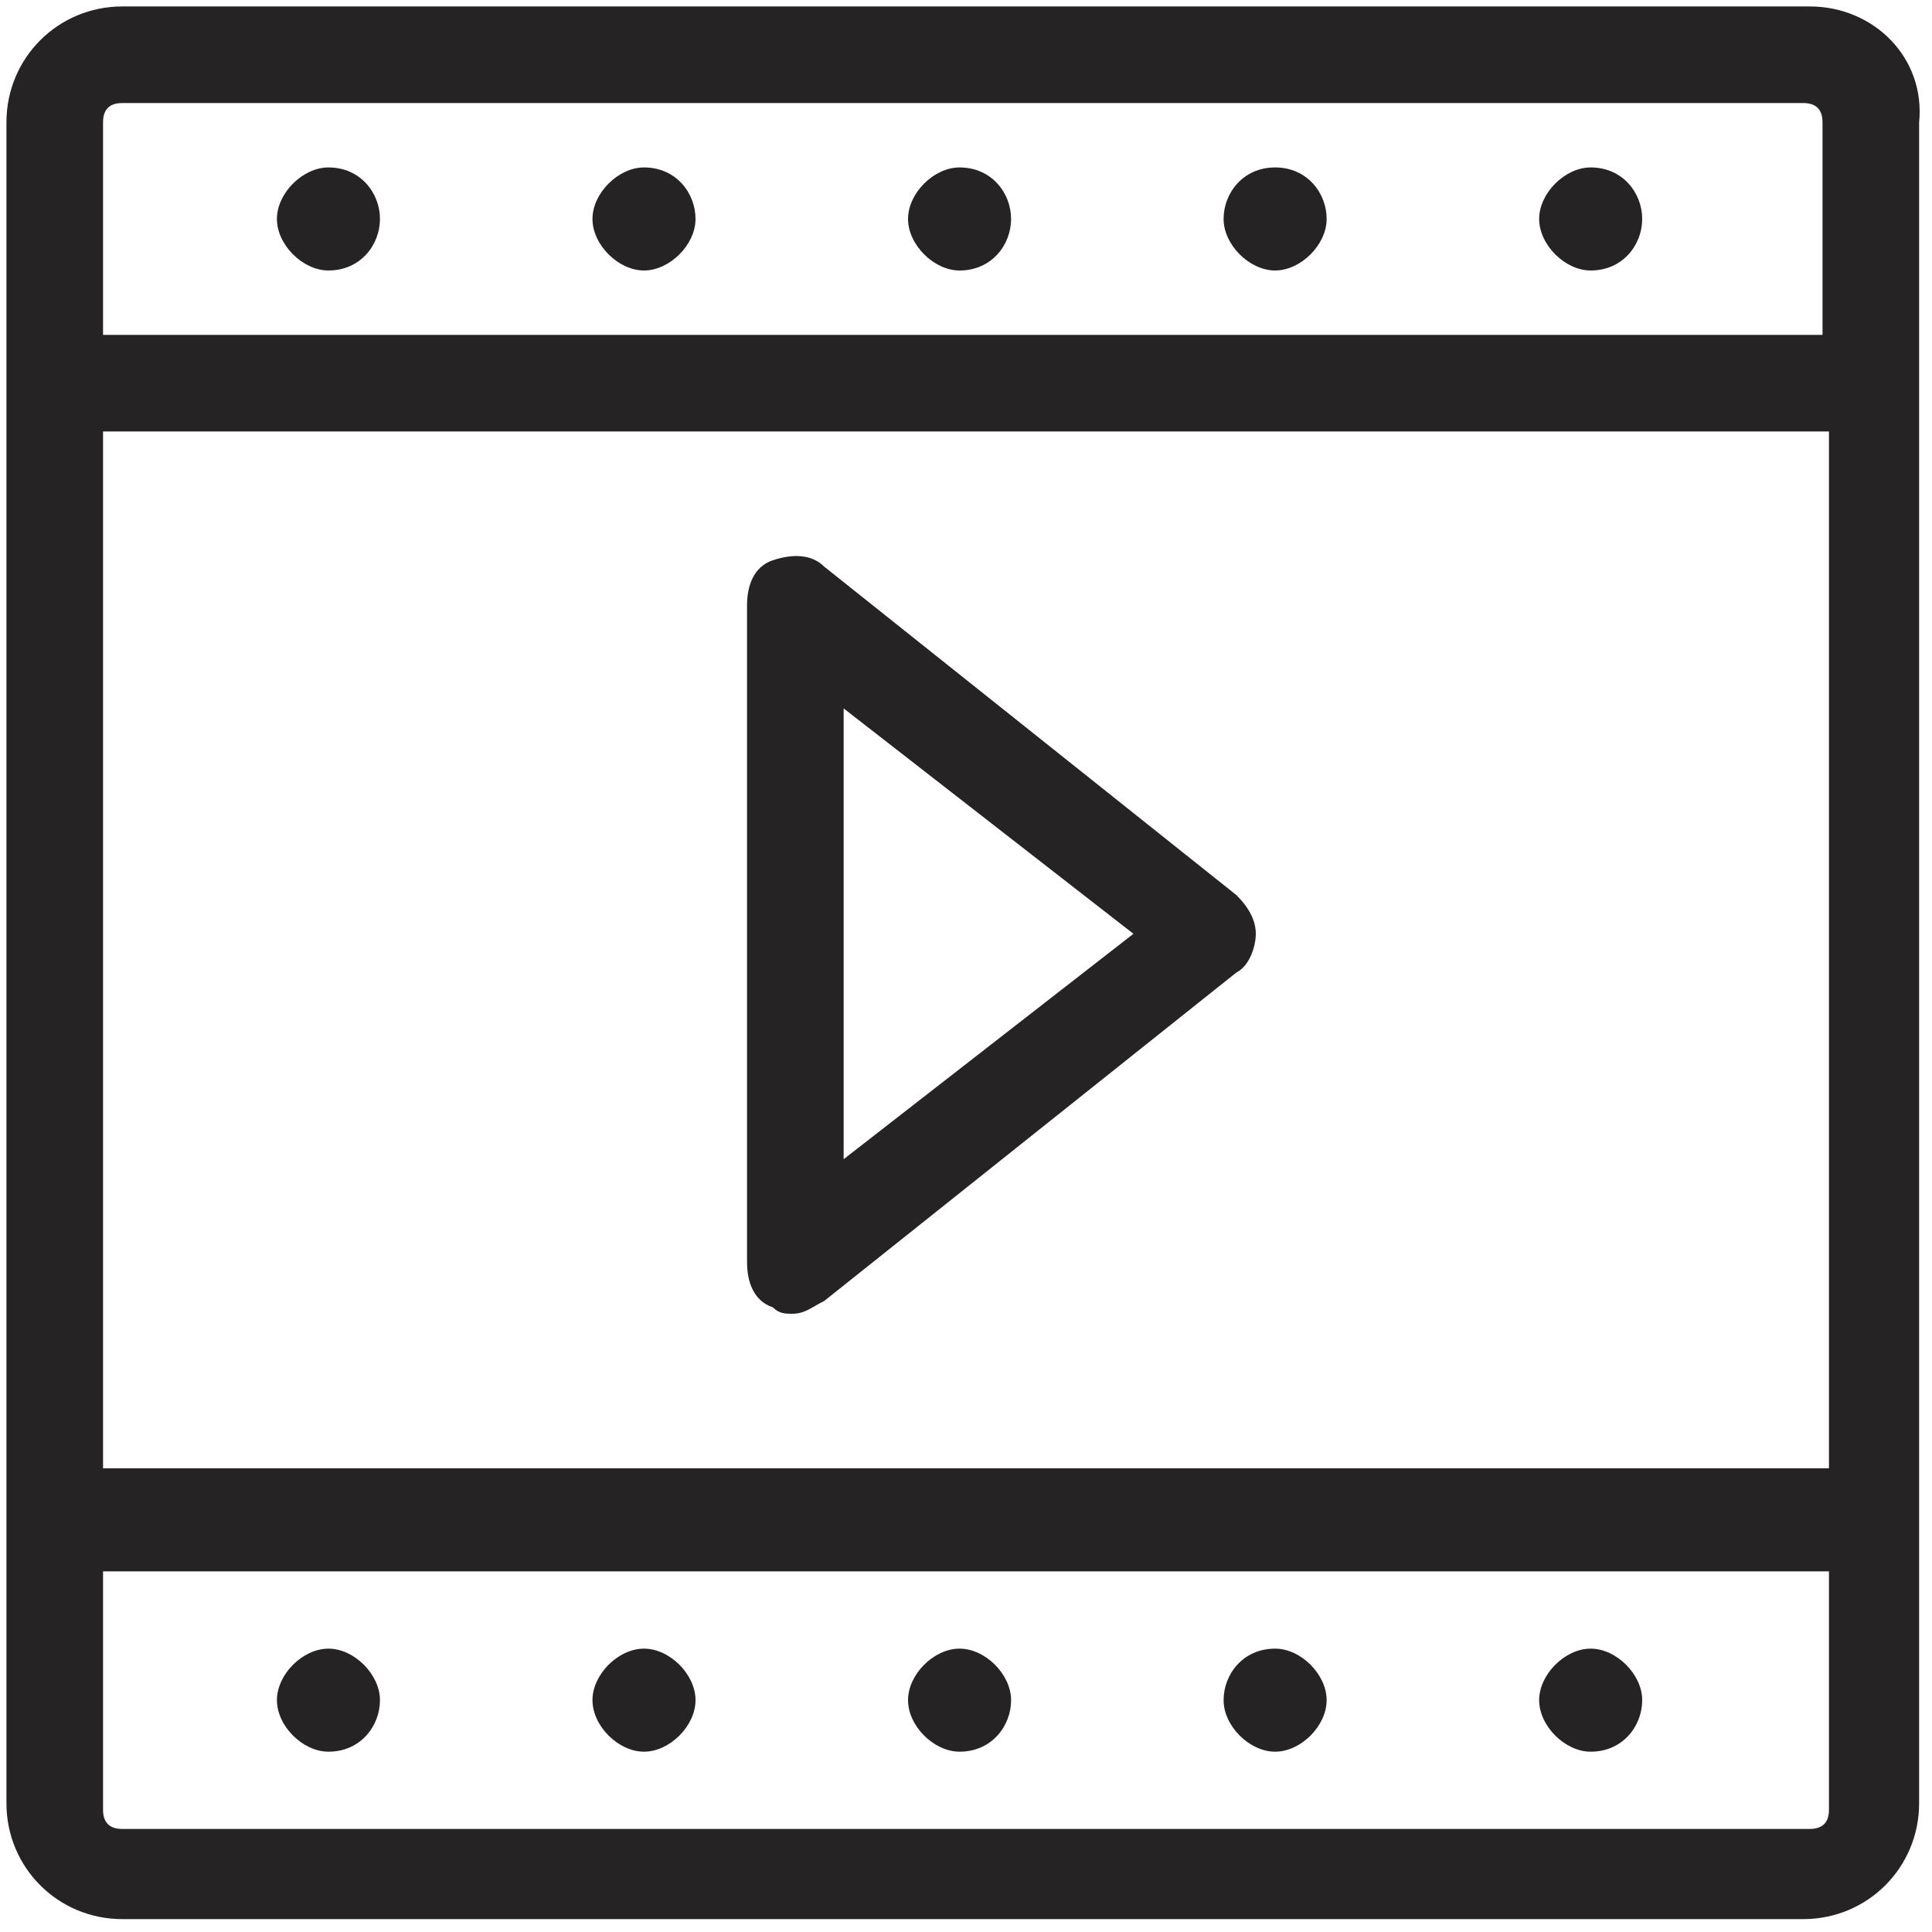 <?xml version="1.0" ?><!DOCTYPE svg  PUBLIC '-//W3C//DTD SVG 1.1//EN'  'http://www.w3.org/Graphics/SVG/1.1/DTD/svg11.dtd'><svg enable-background="new 0 0 30 30" height="30px" id="Capa_1" version="1.1" viewBox="0 0 30 30" width="30px" xml:space="preserve" xmlns="http://www.w3.org/2000/svg" xmlns:xlink="http://www.w3.org/1999/xlink"><path d="M24.7,27.2c0.5,0,0.8-0.4,0.8-0.8s-0.4-0.8-0.8-0.8c-0.4,0-0.8,0.4-0.8,0.8S24.3,27.2,24.7,27.2z M28.1,0.1  H1.9c-1,0-1.8,0.8-1.8,1.8v26.1c0,1,0.8,1.8,1.8,1.8h26.1c1,0,1.8-0.8,1.8-1.8V1.9C29.9,0.9,29.1,0.1,28.1,0.1z M28.4,28.1  c0,0.2-0.1,0.3-0.3,0.3H1.9c-0.2,0-0.3-0.1-0.3-0.3v-3.7h26.8V28.1z M28.4,22.8H1.6V6.7h26.8V22.8z M28.4,5.2H1.6V1.9  c0-0.2,0.1-0.3,0.3-0.3h26.1c0.2,0,0.3,0.1,0.3,0.3V5.2z M10,27.2c0.4,0,0.8-0.4,0.8-0.8s-0.4-0.8-0.8-0.8s-0.8,0.4-0.8,0.8  S9.6,27.2,10,27.2z M19.8,2.6c-0.5,0-0.8,0.4-0.8,0.8s0.4,0.8,0.8,0.8c0.4,0,0.8-0.4,0.8-0.8S20.3,2.6,19.8,2.6z M19.8,27.2  c0.4,0,0.8-0.4,0.8-0.8s-0.4-0.8-0.8-0.8c-0.5,0-0.8,0.4-0.8,0.8S19.4,27.2,19.8,27.2z M14.9,27.2c0.5,0,0.8-0.4,0.8-0.8  s-0.4-0.8-0.8-0.8c-0.4,0-0.8,0.4-0.8,0.8S14.5,27.2,14.9,27.2z M5.1,27.2c0.5,0,0.8-0.4,0.8-0.8s-0.4-0.8-0.8-0.8  c-0.4,0-0.8,0.4-0.8,0.8S4.7,27.2,5.1,27.2z M14.9,2.6c-0.4,0-0.8,0.4-0.8,0.8s0.4,0.8,0.8,0.8c0.5,0,0.8-0.4,0.8-0.8  S15.4,2.6,14.9,2.6z M10,2.6c-0.4,0-0.8,0.4-0.8,0.8S9.6,4.2,10,4.2s0.8-0.4,0.8-0.8S10.5,2.6,10,2.6z M12,20.3  c0.1,0.1,0.2,0.1,0.3,0.1c0.2,0,0.3-0.1,0.5-0.2l6.4-5.1c0.2-0.1,0.3-0.4,0.3-0.6s-0.1-0.4-0.3-0.6l-6.4-5.1  c-0.2-0.2-0.5-0.2-0.8-0.1c-0.3,0.1-0.4,0.4-0.4,0.7v10.2C11.6,19.9,11.7,20.2,12,20.3z M13.1,11l4.5,3.5l-4.5,3.5V11z M24.7,2.6  c-0.4,0-0.8,0.4-0.8,0.8s0.4,0.8,0.8,0.8c0.5,0,0.8-0.4,0.8-0.8S25.2,2.6,24.7,2.6z M5.1,2.6c-0.4,0-0.8,0.4-0.8,0.8  s0.4,0.8,0.8,0.8c0.5,0,0.8-0.4,0.8-0.8S5.6,2.6,5.1,2.6z" fill="#262324"/></svg>